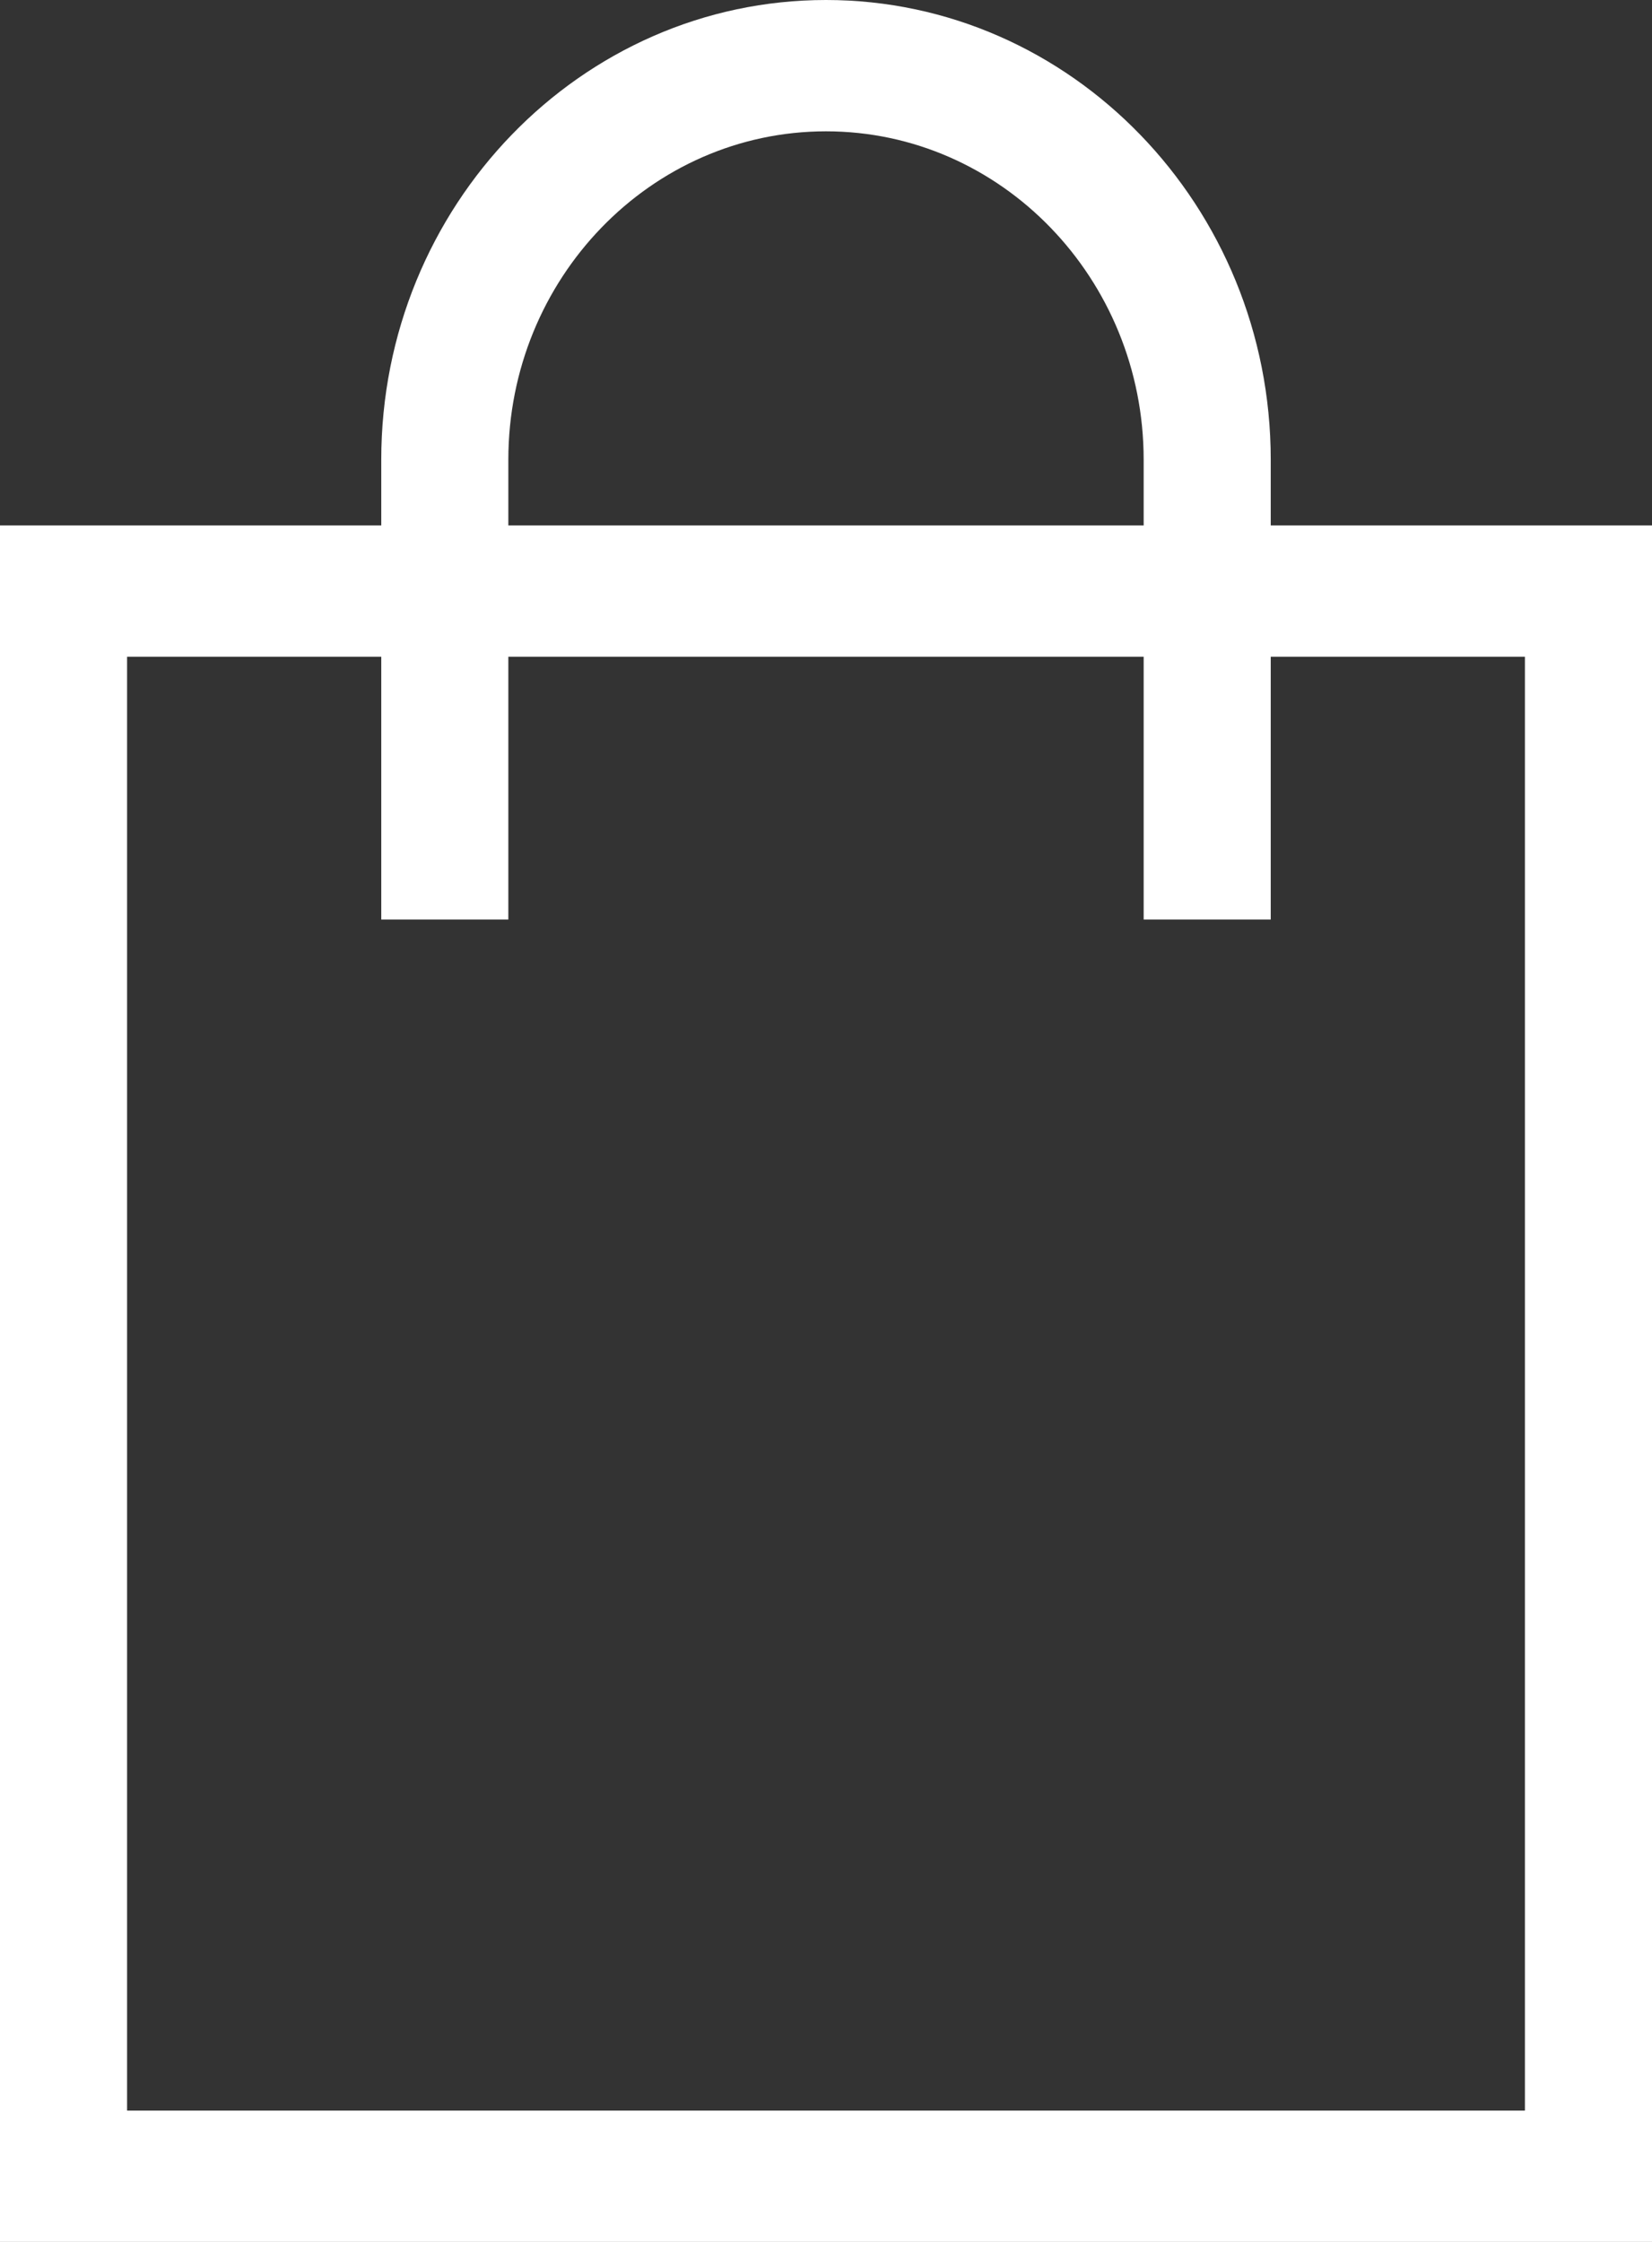 <svg width="14" height="19" viewBox="0 0 14 19" fill="none" xmlns="http://www.w3.org/2000/svg">
<rect x="0" y="0" width="14" height="19" fill="#333333" stroke="none"/>
<path d="M7 0C4.922 0 3.231 1.748 3.231 3.896V4.453H0V19H14V4.453H10.769V3.896C10.769 1.748 9.078 0 7 0ZM4.308 3.896C4.308 2.362 5.515 1.113 7 1.113C8.485 1.113 9.692 2.362 9.692 3.896V4.453H4.308V3.896ZM12.923 5.566V17.887H1.077V5.566H3.231V7.793H4.308V5.566H9.692V7.793H10.769V5.566H12.923Z" fill="white"/>
</svg>
